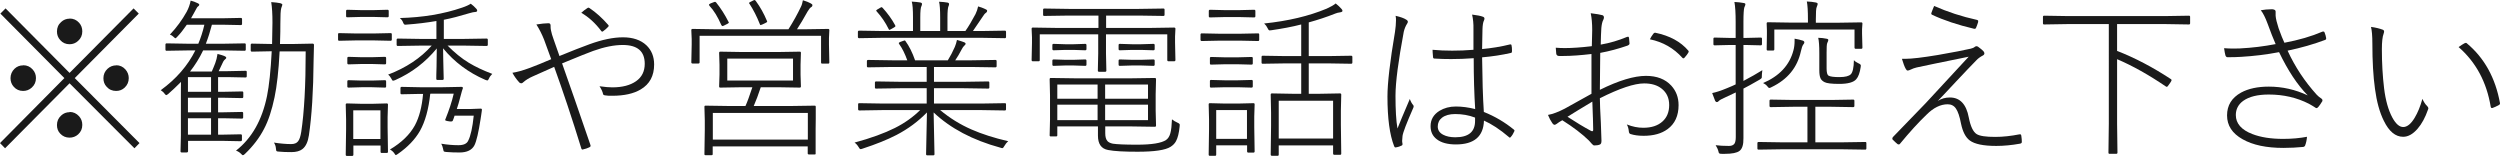 <?xml version="1.0" encoding="UTF-8"?>
<svg id="_レイヤー_1" data-name="レイヤー 1" xmlns="http://www.w3.org/2000/svg" viewBox="0 0 202.33 12.61">
  <defs>
    <style>
      .cls-1 {
        isolation: isolate;
      }

      .cls-2 {
        fill: #1a1a1a;
      }
    </style>
  </defs>
  <g class="cls-1">
    <path class="cls-2" d="M6.05,6.32l5.24,5.26-.41,.42L5.63,6.74,.41,12l-.41-.42L5.21,6.32,.03,1.1l.42-.42L5.63,5.9,10.81,.68l.42,.42L6.05,6.32ZM1.88,5.28c.31,0,.57,.12,.77,.35,.18,.2,.26,.43,.26,.69,0,.31-.11,.56-.34,.77-.2,.18-.43,.27-.7,.27-.3,0-.56-.11-.76-.34-.17-.19-.26-.42-.26-.69,0-.3,.11-.56,.33-.77,.19-.18,.42-.27,.69-.27ZM5.63,1.5c.31,0,.56,.11,.77,.34,.18,.2,.26,.43,.26,.7,0,.31-.11,.56-.34,.77-.19,.18-.43,.27-.69,.27-.3,0-.56-.11-.76-.34-.18-.2-.26-.43-.26-.69,0-.31,.11-.57,.34-.77,.19-.18,.42-.27,.69-.27Zm0,7.56c.31,0,.56,.12,.77,.35,.18,.2,.26,.43,.26,.7,0,.31-.11,.56-.34,.77-.19,.17-.43,.26-.69,.26-.3,0-.56-.11-.76-.33-.18-.19-.26-.42-.26-.69,0-.31,.11-.56,.34-.77,.19-.18,.42-.27,.69-.27Zm3.77-3.78c.3,0,.56,.12,.76,.35,.17,.2,.26,.43,.26,.69,0,.31-.11,.56-.33,.77-.19,.18-.42,.27-.69,.27-.31,0-.57-.11-.77-.34-.18-.19-.26-.42-.26-.69,0-.3,.11-.56,.34-.77,.2-.18,.43-.27,.7-.27Z"/>
    <path class="cls-2" d="M17.59,4.36c.28,.07,.46,.13,.56,.17,.1,.04,.16,.09,.16,.14,0,.05-.03,.09-.1,.14-.06,.05-.11,.11-.15,.19-.16,.35-.28,.6-.36,.76h.72l1.46-.03c.06,0,.09,.03,.09,.08v.36c0,.06-.03,.1-.09,.1l-1.46-.03h-.77v1.19h.41l1.53-.03c.07,0,.1,.03,.1,.1v.34c0,.06-.03,.1-.1,.1l-1.53-.03h-.41v1.18h.4l1.53-.03c.07,0,.1,.03,.1,.1v.34c0,.06-.03,.1-.1,.1l-1.53-.03h-.4v1.33h.32l1.5-.03c.07,0,.11,.03,.11,.1v.36c0,.06-.04,.1-.11,.1l-1.5-.03h-2.75v.83c0,.07-.04,.11-.12,.11h-.39c-.06,0-.1-.03-.1-.09l.03-1.26v-3.15c0-.58,0-.99,.01-1.21-.38,.38-.73,.71-1.04,.98-.08,.06-.13,.09-.16,.09-.03,0-.08-.05-.15-.14-.06-.09-.16-.17-.29-.26,1.25-.91,2.18-1.98,2.8-3.22h-.56l-1.76,.03c-.07,0-.1-.03-.1-.1v-.4c0-.06,.03-.1,.1-.1l1.76,.03h.8c.2-.48,.37-1,.49-1.54h-1.42c-.27,.39-.52,.71-.76,.96-.08,.09-.14,.14-.16,.14s-.08-.04-.16-.12c-.08-.08-.17-.14-.29-.18,.55-.58,1-1.2,1.36-1.85,.15-.28,.26-.58,.32-.9,.2,.05,.39,.12,.57,.21,.09,.04,.13,.09,.13,.14,0,.03-.05,.09-.16,.17,0,0-.11,.18-.29,.52-.12,.22-.2,.35-.22,.39h2.52l1.51-.03c.06,0,.1,.03,.1,.1v.38c0,.06-.03,.1-.1,.1l-1.51-.03h-.83c-.14,.54-.3,1.05-.49,1.54h1.39l1.75-.03c.06,0,.09,.03,.09,.1v.4c0,.06-.03,.1-.09,.1l-1.75-.03h-1.61c-.3,.63-.66,1.2-1.06,1.71h1.76c.1-.24,.2-.46,.28-.68,.08-.21,.14-.45,.18-.72Zm-2.38,1.88v1.19h1.87v-1.19h-1.87Zm0,1.67v1.18h1.87v-1.18h-1.87Zm0,1.66v1.33h1.87v-1.33h-1.87Zm9.53-5.41h-2.11c-.08,1.57-.22,2.81-.41,3.71-.22,1.05-.5,1.9-.85,2.56-.37,.72-.89,1.4-1.55,2.03-.07,.07-.12,.1-.16,.1s-.09-.04-.16-.12c-.1-.1-.23-.19-.4-.25,1.27-.99,2.11-2.46,2.51-4.42,.17-.84,.3-2.05,.38-3.62h-.07l-1.53,.03c-.06,0-.1-.03-.1-.1v-.45c0-.06,.03-.1,.1-.1l1.53,.03h.1c.02-.81,.03-1.39,.03-1.75,0-.66-.03-1.21-.1-1.64,.29,.02,.54,.05,.74,.09,.1,.03,.16,.07,.16,.12,0,.02-.03,.12-.09,.28-.05,.17-.07,.59-.07,1.26,0,.33,0,.87-.03,1.64h1.1l1.53-.03c.08,0,.12,.04,.12,.11-.02,.54-.03,.95-.03,1.22-.02,2.51-.15,4.54-.38,6.09-.08,.53-.25,.9-.52,1.11-.21,.17-.51,.25-.9,.25s-.71-.01-1.01-.04c-.11,0-.17-.02-.2-.05-.01-.02-.03-.09-.04-.21-.01-.17-.07-.33-.16-.47,.52,.08,.98,.12,1.39,.12,.26,0,.44-.07,.56-.22s.2-.4,.26-.77c.24-1.58,.36-3.76,.36-6.54Z"/>
    <path class="cls-2" d="M31.71,2.76v.44c0,.06-.03,.1-.1,.1l-1.38-.03h-1.4l-1.38,.03c-.06,0-.09-.03-.09-.1v-.44c0-.05,.03-.08,.09-.08l1.38,.03h1.4l1.38-.03c.06,0,.1,.03,.1,.08Zm-3.11,9v.76c0,.06-.03,.1-.1,.1h-.42c-.06,0-.1-.03-.1-.1l.03-2.04v-.81l-.03-1.2c0-.06,.03-.1,.1-.1l1.13,.03h.96l1.13-.03c.06,0,.1,.03,.1,.1l-.03,1v.85l.03,1.96c0,.06-.03,.1-.1,.1h-.41c-.06,0-.09-.03-.09-.1v-.5h-2.2ZM31.46,.89v.41c0,.06-.03,.1-.1,.1l-1.14-.03h-.97l-1.14,.03c-.07,0-.1-.03-.1-.1v-.41c0-.06,.03-.1,.1-.1l1.14,.03h.97l1.14-.03c.06,0,.1,.03,.1,.1Zm-2.21,3.74h.86l1.04-.03c.06,0,.1,.03,.1,.1v.41c0,.06-.03,.1-.1,.1l-1.04-.03h-.86l-1.04,.03c-.06,0-.1-.03-.1-.1v-.41c0-.06,.03-.1,.1-.1l1.04,.03Zm0,1.89h.86l1.04-.03c.06,0,.1,.03,.1,.1v.42c0,.05-.03,.08-.1,.08l-1.04-.03h-.86l-1.04,.03c-.06,0-.1-.03-.1-.08v-.42c0-.07,.03-.1,.1-.1l1.04,.03Zm-.66,4.73h2.2v-2.32h-2.2v2.32Zm6.73-8.1V1.7c-.76,.13-1.56,.23-2.4,.29-.06,0-.11,.01-.13,.01-.07,0-.13-.07-.18-.21-.04-.11-.12-.22-.25-.33,1.87-.05,3.55-.33,5.03-.84,.33-.11,.56-.22,.71-.32,.17,.13,.32,.26,.45,.41,.04,.05,.07,.09,.07,.14,0,.08-.06,.12-.17,.12-.08,0-.23,.03-.47,.1-.76,.23-1.44,.41-2.06,.53v1.55h1.58l1.88-.03c.06,0,.1,.03,.1,.1v.4c0,.06-.03,.1-.1,.1l-1.88-.03h-1.28c.57,.57,1.14,1.04,1.72,1.39,.53,.32,1.16,.62,1.9,.9-.12,.12-.21,.24-.26,.36-.05,.11-.09,.17-.14,.17-.03,0-.08-.02-.17-.05-1.36-.59-2.5-1.44-3.41-2.55,0,.51,.02,1.06,.03,1.66,.01,.44,.02,.7,.02,.8,0,.06-.03,.1-.1,.1h-.41c-.06,0-.09-.03-.09-.1,0-.09,0-.41,.02-.96,0-.53,.02-1.03,.02-1.49-.91,1.11-2.03,1.97-3.36,2.56-.09,.04-.15,.05-.18,.05-.05,0-.09-.06-.14-.17-.08-.15-.17-.26-.26-.32,1.46-.56,2.64-1.34,3.53-2.35h-.86l-1.88,.03c-.06,0-.1-.03-.1-.1v-.4c0-.06,.03-.1,.1-.1l1.88,.03h1.22Zm-.5,4.45c-.13,1.24-.41,2.24-.83,2.99-.4,.7-1,1.32-1.79,1.87-.09,.06-.14,.09-.16,.09-.03,0-.08-.05-.14-.16-.08-.11-.19-.21-.34-.29,.94-.56,1.61-1.21,2.02-1.96,.35-.65,.57-1.5,.66-2.54h-.26l-1.47,.03c-.07,0-.1-.03-.1-.1v-.4c0-.06,.03-.1,.1-.1l1.47,.03h1.83l1.53-.03c.08,0,.12,.03,.12,.08v.03c-.04,.1-.1,.3-.18,.61-.12,.46-.22,.82-.31,1.07h1.14l.79-.03c.07,0,.1,.03,.1,.08v.03c0,.07-.03,.19-.05,.37-.02,.14-.04,.25-.05,.33-.17,1.11-.34,1.83-.5,2.15-.2,.39-.6,.59-1.21,.59-.37,0-.72-.01-1.07-.04-.12-.01-.19-.03-.2-.05-.02-.02-.04-.09-.06-.2-.03-.16-.08-.29-.15-.42,.48,.08,.94,.12,1.39,.12,.42,0,.68-.12,.79-.36,.2-.39,.35-1.06,.45-2.03h-1.55c-.01,.05-.04,.12-.07,.21s-.05,.15-.07,.18c-.02,.05-.06,.08-.13,.08h-.1l-.2-.03c-.13-.02-.19-.05-.19-.09,0-.01,0-.04,.02-.07,.29-.72,.52-1.4,.67-2.06h-1.87Z"/>
    <path class="cls-2" d="M45.26,4.54c1-.41,1.81-.73,2.45-.96,1.02-.37,1.92-.56,2.71-.56s1.43,.21,1.89,.64c.42,.4,.63,.92,.63,1.56,0,.92-.36,1.59-1.09,2.02-.57,.34-1.34,.51-2.29,.51-.24,0-.43,0-.57-.03-.11-.01-.17-.05-.18-.1-.04-.2-.14-.41-.29-.64,.43,.06,.77,.09,1.03,.09,.82,0,1.46-.17,1.93-.5,.47-.33,.7-.8,.7-1.41,0-1.01-.59-1.52-1.78-1.52-.7,0-1.5,.16-2.39,.48-.32,.11-1.16,.45-2.52,1.01,.6,1.69,1.36,3.87,2.28,6.56,.02,.05,.03,.09,.03,.11,0,.05-.03,.08-.1,.12-.14,.07-.32,.13-.54,.18-.02,0-.03,0-.04,0-.03,0-.05-.03-.07-.08-.76-2.47-1.5-4.67-2.2-6.61-.57,.25-1.15,.51-1.75,.78-.29,.13-.54,.28-.73,.45-.06,.06-.12,.1-.18,.1-.08,0-.15-.04-.2-.11-.19-.21-.37-.46-.52-.74,.35-.05,.83-.18,1.42-.4,.47-.17,1.04-.41,1.72-.7-.29-.8-.48-1.33-.58-1.59-.18-.45-.39-.86-.62-1.22,.39-.06,.72-.1,.98-.1,.11,0,.17,.06,.17,.19v.03s0,.05,0,.08c0,.08,.01,.17,.03,.27,.04,.21,.11,.45,.21,.72,.06,.18,.15,.43,.27,.77,.09,.26,.16,.45,.2,.57Zm1.78-3.5c.16-.15,.33-.28,.49-.38,.04-.03,.07-.04,.09-.04,.02,0,.05,.01,.1,.04,.52,.35,1.02,.8,1.5,1.35,.03,.03,.04,.05,.04,.08s-.01,.05-.04,.08c-.11,.12-.24,.24-.41,.36-.02,.02-.05,.03-.07,.03s-.05-.01-.07-.04c-.49-.65-1.03-1.14-1.62-1.48Z"/>
    <path class="cls-2" d="M63.81,2.37c.41-.65,.74-1.25,1.01-1.82,.07-.13,.12-.31,.16-.53,.29,.09,.49,.17,.61,.24,.1,.05,.16,.1,.16,.15,0,.07-.03,.13-.09,.16-.09,.05-.19,.17-.3,.36-.32,.57-.6,1.05-.86,1.44h.57l1.95-.03c.06,0,.1,.03,.1,.1l-.03,.64v.53l.03,1.44c0,.07-.03,.1-.1,.1h-.48c-.06,0-.09-.03-.09-.1V2.9h-9.83v2.14c0,.07-.03,.1-.1,.1h-.47c-.06,0-.1-.03-.1-.1l.03-1.44v-.44l-.03-.72c0-.06,.03-.1,.1-.1l1.96,.03h5.81Zm-2.9,4.69h-.81l-1.81,.03c-.06,0-.09-.03-.09-.1l.03-.95v-.81l-.03-.95c0-.06,.03-.1,.09-.1l1.81,.03h2.82l1.81-.03c.06,0,.09,.03,.09,.1l-.03,.95v.81l.03,.95c0,.06-.03,.1-.09,.1l-1.81-.03h-1.35c-.19,.58-.38,1.09-.57,1.52h2.93l2.01-.03c.05,0,.08,.03,.08,.09v.98s-.01,.85-.01,.85v1.95c.01,.05-.01,.08-.07,.08h-.47c-.06,0-.1-.03-.1-.08v-.57h-7.69v.63c0,.05-.03,.08-.1,.08h-.48c-.06,0-.09-.03-.09-.08l.03-1.97v-.75l-.03-1.12c0-.06,.03-.09,.09-.09l2,.03h1.23c.15-.32,.33-.83,.56-1.52ZM57.95,.19c.38,.47,.72,1,1.01,1.58,.02,.03,.03,.05,.03,.06,0,.02-.04,.05-.12,.1l-.24,.12c-.08,.04-.13,.06-.16,.06-.03,0-.06-.03-.1-.1-.28-.64-.59-1.16-.96-1.55-.02-.03-.03-.05-.03-.07,0-.04,.05-.08,.14-.12l.21-.08c.06-.03,.11-.04,.14-.04s.05,.01,.07,.04Zm-.26,11.11h7.69v-2.16h-7.69v2.16Zm1.17-6.56v1.78h5.32v-1.78h-5.32Zm1.79-4.43s-.03-.06-.03-.07c0-.02,.04-.05,.12-.09l.26-.13s.06-.02,.07-.02c.02,0,.05,.02,.1,.08,.36,.49,.66,1.03,.9,1.61,.01,.03,.02,.05,.02,.06,0,.03-.05,.07-.16,.12l-.21,.1c-.09,.04-.14,.06-.16,.06-.03,0-.05-.03-.07-.09-.24-.61-.52-1.15-.83-1.63Z"/>
    <path class="cls-2" d="M75.56,9.09l.07,3.38c0,.07-.03,.1-.09,.1h-.5c-.06,0-.09-.03-.09-.1l.07-3.37c-.7,.72-1.52,1.33-2.46,1.82-.73,.38-1.65,.75-2.75,1.11-.08,.03-.14,.04-.16,.04-.05,0-.11-.06-.17-.18-.09-.15-.2-.27-.32-.35,1.33-.36,2.42-.76,3.26-1.18,.8-.4,1.48-.89,2.05-1.45h-3.07l-1.85,.03c-.06,0-.1-.03-.1-.1v-.41c0-.05,.03-.08,.1-.08l1.85,.03h3.6v-1.24h-2.11l-1.99,.03c-.06,0-.09-.03-.09-.08v-.4c0-.06,.03-.1,.09-.1l1.99,.03h2.11v-1.2h-2.79l-1.95,.03c-.07,0-.1-.03-.1-.1v-.4c0-.06,.03-.1,.1-.1l1.95,.03h1.22c-.19-.52-.4-.96-.66-1.32-.02-.03-.03-.05-.03-.07,0-.03,.04-.06,.13-.1l.22-.08c.07-.03,.11-.04,.13-.04,.02,0,.04,.02,.06,.05,.3,.41,.56,.93,.78,1.56h2.65c.2-.32,.39-.68,.57-1.09,.07-.17,.13-.36,.17-.56,.23,.06,.42,.13,.56,.18,.1,.04,.14,.08,.14,.14,0,.04-.04,.09-.12,.16-.06,.05-.12,.14-.2,.29-.18,.34-.35,.64-.52,.88h1.31l1.94-.03c.07,0,.1,.03,.1,.1v.4c0,.06-.03,.1-.1,.1l-1.94-.03h-3.03v1.2h2.4l1.98-.03c.07,0,.1,.03,.1,.1v.4c0,.05-.03,.08-.1,.08l-1.98-.03h-2.4v1.24h3.88l1.86-.03c.06,0,.09,.03,.09,.08v.41c0,.06-.03,.1-.09,.1l-1.86-.03h-3.38c.77,.64,1.62,1.17,2.54,1.57,.82,.36,1.81,.68,2.97,.95-.14,.12-.24,.25-.31,.38-.06,.12-.12,.18-.17,.18-.03,0-.08-.01-.16-.04-2.24-.61-4.04-1.56-5.41-2.86Zm-1.67-6.59V1.41c0-.62-.03-1.05-.1-1.28,.26,.01,.49,.04,.69,.07,.09,.02,.14,.06,.14,.12s-.02,.12-.05,.18c-.06,.11-.09,.42-.09,.92v1.09h1.61V1.42c0-.62-.03-1.05-.09-1.28,.28,.01,.51,.04,.69,.07,.08,.02,.12,.06,.12,.12s-.02,.12-.05,.18c-.05,.11-.08,.42-.08,.91v1.09h1.45c.25-.35,.52-.81,.82-1.37,.1-.21,.17-.41,.21-.62,.2,.05,.4,.13,.61,.23,.08,.03,.12,.07,.12,.12,0,.06-.03,.12-.1,.17-.08,.05-.16,.15-.24,.28-.41,.61-.68,1.01-.81,1.19h.73l1.86-.03c.06,0,.09,.04,.09,.11v.4c0,.06-.03,.1-.09,.1l-1.86-.03h-8.09l-1.85,.03c-.06,0-.1-.03-.1-.1v-.4c0-.07,.03-.11,.1-.11l1.85,.03h2.51Zm-2.47-1.88c.4,.44,.75,.91,1.03,1.43,.01,.03,.02,.05,.02,.07,0,.02-.04,.06-.11,.1l-.21,.12c-.09,.05-.15,.08-.17,.08s-.04-.02-.06-.07c-.25-.51-.57-.99-.98-1.44-.02-.02-.03-.04-.03-.05,0-.03,.04-.06,.12-.11l.22-.13s.08-.04,.09-.04c.02,0,.05,.01,.07,.04Z"/>
    <path class="cls-2" d="M88.9,2.26V1.26h-2.4l-1.99,.03c-.06,0-.09-.03-.09-.1v-.4c0-.06,.03-.1,.09-.1l1.99,.03h5.67l1.99-.03c.06,0,.09,.03,.09,.1v.4c0,.07-.03,.1-.09,.1l-1.99-.03h-2.65v1h3.58l1.92-.03c.07,0,.11,.03,.11,.1l-.03,.62v.51l.03,1.4c0,.07-.04,.1-.11,.1h-.45c-.06,0-.1-.03-.1-.1V2.78h-4.96v1.54l.03,1.39c0,.06-.03,.1-.1,.1h-.49c-.06,0-.1-.03-.1-.1l.03-1.39v-1.54h-4.73v2.08c0,.07-.03,.1-.1,.1h-.46c-.06,0-.1-.03-.1-.1l.03-1.4v-.44l-.03-.69c0-.06,.03-.1,.1-.1l1.92,.03h3.37Zm-.07,7.97h-3.26v.72c0,.06-.03,.09-.09,.09h-.45c-.05,0-.08-.03-.08-.09l.03-1.29v-1.93l-.03-1.31c0-.07,.03-.11,.08-.11l2.08,.03h4.34l2.02-.03c.06,0,.09,.04,.09,.11l-.03,1.22v1.3l.03,1.22c0,.06-.03,.1-.09,.1l-2.02-.03h-2v.55c0,.3,.06,.51,.18,.64,.09,.1,.24,.17,.44,.21,.33,.05,.98,.08,1.95,.08,1.2,0,1.98-.13,2.35-.38,.16-.11,.28-.29,.35-.55,.07-.25,.11-.62,.13-1.12,.14,.11,.29,.2,.45,.27,.12,.05,.18,.11,.18,.17,0,.02,0,.07-.01,.14-.05,.53-.15,.92-.29,1.18-.1,.19-.25,.34-.44,.46-.42,.27-1.31,.4-2.67,.4-1.09,0-1.89-.04-2.39-.14-.55-.1-.82-.49-.82-1.16v-.75Zm-2.63-6.65h.7l.93-.03c.06,0,.1,.03,.1,.1v.32c0,.06-.03,.1-.1,.1l-.93-.03h-.7l-.93,.03c-.06,0-.1-.03-.1-.1v-.32c0-.07,.03-.1,.1-.1l.93,.03Zm0,1.26h.7l.93-.03c.06,0,.1,.03,.1,.1v.32c0,.06-.03,.1-.1,.1l-.93-.03h-.7l-.93,.03c-.06,0-.1-.03-.1-.1v-.32c0-.06,.03-.1,.1-.1l.93,.03Zm2.63,3.15v-1.15h-3.26v1.15h3.26Zm0,.48h-3.26v1.25h3.26v-1.25Zm.61-.48h3.47v-1.15h-3.47v1.15Zm0,.48v1.25h3.47v-1.25h-3.47Zm2.16-4.89h.77l.98-.03c.06,0,.1,.03,.1,.1v.32c0,.06-.03,.1-.1,.1l-.98-.03h-.77l-.97,.03c-.07,0-.1-.03-.1-.1v-.32c0-.07,.03-.1,.1-.1l.97,.03Zm0,1.26h.77l.98-.03c.06,0,.1,.03,.1,.1v.32c0,.06-.03,.1-.1,.1l-.98-.03h-.77l-.97,.03c-.07,0-.1-.03-.1-.1v-.32c0-.06,.03-.1,.1-.1l.97,.03Z"/>
    <path class="cls-2" d="M100.36,3.29h-1.64l-1.46,.03c-.06,0-.1-.03-.1-.1v-.42c0-.06,.03-.1,.1-.1l1.46,.03h1.64l1.46-.03c.06,0,.09,.03,.09,.1v.42c0,.06-.03,.1-.09,.1l-1.46-.03Zm-1.93,8.48v.74c0,.07-.03,.1-.09,.1h-.43c-.06,0-.09-.04-.09-.1l.03-2.04v-.83l-.03-1.19c0-.06,.03-.1,.09-.1l1.21,.03h1.1l1.23-.03c.06,0,.09,.03,.09,.1l-.03,.97v.87l.03,1.96c0,.06-.03,.1-.09,.1h-.42c-.06,0-.1-.03-.1-.1v-.49h-2.49Zm1.85-10.39h-1.14l-1.21,.03c-.07,0-.1-.03-.1-.1v-.42c0-.06,.03-.1,.1-.1l1.21,.03h1.14l1.22-.03c.06,0,.1,.03,.1,.1v.42c0,.06-.03,.1-.1,.1l-1.22-.03Zm-.13,3.82h-1l-1.14,.03c-.06,0-.09-.03-.09-.1v-.42c0-.06,.03-.1,.09-.1l1.14,.03h1l1.14-.03c.07,0,.1,.03,.1,.1v.42c0,.06-.03,.1-.1,.1l-1.14-.03Zm0,1.86h-1l-1.14,.03c-.06,0-.09-.03-.09-.1v-.42c0-.07,.03-.1,.09-.1l1.14,.03h1l1.14-.03c.07,0,.1,.03,.1,.1v.42c0,.06-.03,.1-.1,.1l-1.14-.03Zm-1.72,4.18h2.49v-2.33h-2.49v2.33Zm7.49-9.43v2.73h1.55l1.88-.03c.06,0,.1,.03,.1,.1v.45c0,.06-.03,.1-.1,.1l-1.88-.03h-1.55v2.46h.89l1.64-.03c.06,0,.1,.03,.1,.1l-.03,1.29v1.16l.03,2.32c0,.07-.03,.1-.1,.1h-.46c-.06,0-.1-.04-.1-.1v-.66h-4.4v.74c0,.07-.03,.1-.09,.1h-.46c-.06,0-.1-.04-.1-.1l.03-2.34v-1.05l-.03-1.46c0-.06,.03-.1,.1-.1l1.66,.03h.71v-2.46h-1.25l-1.87,.03c-.06,0-.09-.03-.09-.1v-.45c0-.06,.03-.1,.09-.1l1.87,.03h1.25V1.98c-.73,.19-1.54,.34-2.44,.47-.05,0-.09,.01-.12,.01-.05,0-.11-.06-.16-.18-.07-.15-.16-.27-.28-.38,1.94-.2,3.62-.6,5.06-1.2,.33-.15,.58-.29,.73-.42,.18,.14,.34,.29,.47,.44,.05,.05,.08,.11,.08,.16,0,.06-.07,.1-.2,.12-.13,.01-.26,.05-.39,.1-.7,.28-1.41,.51-2.13,.71Zm-2.43,9.4h4.4v-3.06h-4.4v3.06Z"/>
    <path class="cls-2" d="M112.95,1.28c.39,.09,.68,.19,.86,.31,.09,.05,.13,.11,.13,.18,0,.04-.02,.08-.05,.13-.13,.2-.22,.42-.28,.67-.44,2.35-.67,4.09-.67,5.19s.05,2.02,.16,2.64c.14-.37,.48-1.17,1-2.39,.07,.2,.16,.36,.26,.48,.04,.04,.05,.07,.05,.12,0,.04-.01,.08-.04,.14-.53,1.21-.82,1.96-.86,2.25-.02,.16-.03,.29-.03,.38,0,.08,0,.14,.02,.2,0,.04,.01,.07,.01,.09,0,.05-.02,.08-.05,.1-.13,.07-.3,.13-.5,.16-.01,0-.02,0-.03,0-.04,0-.07-.03-.1-.1-.36-.92-.54-2.25-.54-4.02,0-1.07,.2-2.82,.61-5.23,.05-.35,.08-.65,.08-.92,0-.14,0-.26-.03-.37Zm6.44,7.57c-.08-1.27-.12-2.65-.12-4.14-.65,.05-1.26,.07-1.83,.07-.45,0-.9-.01-1.35-.04-.06,0-.1-.03-.11-.1-.03-.31-.04-.51-.04-.61,.52,.05,1.05,.07,1.59,.07s1.12-.02,1.72-.07v-1.66c.01-.45-.03-.84-.11-1.19,.39,.05,.69,.1,.89,.18,.07,.03,.11,.08,.11,.14,0,.04-.01,.1-.04,.16-.07,.13-.11,.38-.12,.73-.02,.69-.03,1.21-.03,1.58,.76-.07,1.52-.19,2.28-.38,.06,0,.09,.02,.1,.07,.03,.11,.04,.27,.04,.48,0,.08-.02,.12-.07,.14-.74,.17-1.52,.29-2.35,.36,.02,1.75,.06,3.23,.14,4.42,.9,.36,1.71,.84,2.43,1.43,.03,.03,.05,.05,.05,.07,0,.01,0,.04-.02,.08-.08,.18-.17,.33-.29,.46-.03,.03-.05,.04-.06,.04s-.04,0-.06-.03c-.76-.65-1.45-1.09-2.04-1.35-.04,1.29-.8,1.93-2.27,1.93-.67,0-1.19-.14-1.55-.42-.34-.26-.5-.61-.5-1.06,0-.53,.24-.94,.72-1.24,.38-.23,.82-.35,1.32-.35s1.03,.07,1.58,.21Zm0,.67c-.52-.2-1.05-.29-1.62-.29-.46,0-.81,.1-1.07,.3-.23,.18-.34,.42-.34,.71s.15,.52,.45,.67c.25,.13,.57,.2,.97,.2,1.07,0,1.6-.44,1.6-1.32v-.27Z"/>
    <path class="cls-2" d="M128.83,3.73c.02-.63,.03-1.06,.03-1.29,0-.54-.04-1-.12-1.37,.47,.06,.79,.11,.95,.16,.08,.03,.12,.09,.12,.2,0,.04-.02,.09-.05,.17-.08,.14-.13,.36-.16,.66-.02,.31-.04,.77-.05,1.35,.75-.13,1.45-.34,2.12-.62,.04-.01,.07-.02,.09-.02,.04,0,.07,.03,.08,.1,.03,.28,.04,.43,.04,.45,0,.07-.05,.12-.16,.17-.72,.25-1.45,.45-2.21,.59-.02,1.31-.03,2.31-.03,2.99,1.53-.76,2.78-1.13,3.73-1.13,.88,0,1.56,.26,2.05,.79,.39,.43,.59,.95,.59,1.58,0,.86-.3,1.51-.89,1.94-.49,.36-1.13,.54-1.94,.54-.42,0-.77-.05-1.05-.14-.09-.02-.14-.1-.15-.25-.02-.2-.07-.37-.16-.53,.45,.18,.89,.27,1.33,.27,.67,0,1.19-.17,1.57-.52,.35-.32,.53-.76,.53-1.32s-.2-1-.6-1.32c-.36-.29-.83-.43-1.43-.43-.79,0-1.99,.4-3.58,1.2,0,.39,.03,1.05,.08,1.99,0,.11,.01,.4,.03,.88,.01,.31,.02,.51,.02,.57,0,.17-.04,.28-.14,.31-.12,.05-.27,.07-.45,.07-.05,0-.1-.04-.18-.12-.13-.15-.21-.23-.24-.27-.55-.54-1.27-1.09-2.16-1.65-.19,.1-.33,.2-.45,.29-.07,.05-.13,.08-.18,.08-.05,0-.11-.04-.17-.12-.14-.2-.26-.43-.36-.68,.39-.07,.84-.24,1.36-.51,.04-.02,.76-.42,2.16-1.2,0-.35,0-.71,0-1.07v-2.15c-.85,.1-1.62,.16-2.31,.16h-.3c-.14,0-.22-.06-.24-.18,0-.08-.02-.25-.04-.49,.24,.02,.48,.03,.73,.03,.6,0,1.32-.05,2.16-.15Zm.03,4.5c-.89,.53-1.55,.94-2,1.22,.69,.45,1.32,.83,1.88,1.13,.04,.02,.08,.04,.12,.04,.05,0,.08-.04,.08-.12,0-.44-.03-1.2-.07-2.27Zm4.67-5.05c.06-.13,.15-.28,.27-.44,.05-.06,.09-.09,.13-.09,.01,0,.03,0,.04,0,1.16,.24,2.05,.72,2.67,1.45,.02,.03,.03,.05,.03,.08,0,.02-.01,.05-.03,.08-.05,.1-.16,.24-.32,.42-.03,.03-.05,.04-.08,.04s-.05-.01-.08-.04c-.7-.78-1.57-1.28-2.63-1.5Z"/>
    <path class="cls-2" d="M141.1,7.17v4.01c.01,.53-.1,.88-.33,1.04-.2,.15-.59,.23-1.17,.23h-.24c-.12,0-.19-.01-.22-.04-.03-.02-.05-.08-.07-.18-.04-.16-.12-.32-.22-.48,.3,.04,.66,.06,1.08,.06,.21,0,.35-.06,.44-.18,.07-.1,.11-.28,.11-.53v-3.62c-.49,.23-.77,.36-.83,.39-.32,.14-.49,.24-.53,.29-.05,.06-.11,.1-.17,.1-.06,0-.1-.03-.14-.1-.05-.11-.13-.32-.24-.63,.31-.06,.71-.19,1.19-.39,.32-.13,.55-.23,.71-.31V3.64h-.45l-1.25,.03c-.07,0-.1-.03-.1-.1v-.43c0-.07,.03-.1,.1-.1l1.25,.03h.45V1.77c0-.69-.03-1.23-.1-1.61,.27,.01,.51,.04,.73,.08,.1,.01,.16,.05,.16,.1s-.03,.14-.09,.27c-.04,.12-.07,.5-.07,1.15v1.31h.16l1.24-.03c.07,0,.1,.03,.1,.1v.43c0,.07-.04,.1-.1,.1l-1.24-.03h-.16v2.91c.59-.31,1.1-.6,1.53-.87-.03,.22-.04,.37-.04,.44,0,.11,0,.18-.03,.21-.02,.03-.07,.06-.14,.11-.62,.36-1.06,.6-1.32,.73Zm5.82,1.47v2.88h2.08l1.97-.03c.05,0,.08,.03,.08,.1v.42c0,.06-.03,.1-.08,.1l-1.97-.03h-4.72l-1.96,.03c-.06,0-.09-.03-.09-.1v-.42c0-.06,.03-.1,.09-.1l1.96,.03h2v-2.88h-1.14l-1.83,.03c-.06,0-.1-.03-.1-.1v-.41c0-.06,.03-.1,.1-.1l1.83,.03h3.04l1.8-.03c.07,0,.1,.03,.1,.1v.41c0,.06-.03,.1-.1,.1l-1.8-.03h-1.26Zm-4.25-1.91c1.34-.57,2.17-1.46,2.48-2.67,.06-.22,.09-.47,.09-.77,0-.06,0-.11,0-.16,.26,.04,.48,.1,.67,.16,.08,.03,.12,.08,.12,.14,0,.05-.03,.11-.09,.18-.07,.09-.13,.27-.19,.54-.29,1.32-1.08,2.28-2.37,2.9-.09,.05-.15,.07-.18,.07-.05,0-.11-.05-.18-.15-.08-.1-.19-.18-.33-.25Zm3.65-4.89v-.24c0-.71-.03-1.2-.09-1.48,.29,.01,.52,.04,.72,.08,.1,.02,.16,.06,.16,.12,0,.04-.03,.12-.08,.25-.05,.1-.07,.44-.07,1.02v.25h1.74l1.93-.03c.07,0,.1,.03,.1,.1l-.03,.46v.35l.03,1.13c0,.07-.03,.1-.1,.1h-.44c-.06,0-.1-.03-.1-.1v-1.46h-6.49v1.6c0,.06-.03,.1-.1,.1h-.43c-.06,0-.09-.03-.09-.1l.02-1.2v-.33l-.02-.56c0-.06,.03-.1,.09-.1l1.93,.03h1.34Zm.82,1.22c.25,0,.47,.03,.66,.07,.11,.01,.17,.05,.17,.11,0,.04-.03,.12-.09,.25-.04,.1-.05,.36-.05,.77v1.27c0,.33,.05,.52,.15,.59,.14,.08,.43,.12,.88,.12,.48,0,.78-.08,.93-.23,.15-.15,.24-.53,.25-1.14,.09,.1,.21,.18,.36,.25,.13,.05,.2,.12,.2,.18,0,.02,0,.06-.01,.12-.07,.47-.19,.8-.36,.99-.21,.25-.67,.38-1.38,.38-.62,0-1.01-.05-1.18-.14-.16-.08-.27-.18-.33-.31-.07-.15-.1-.37-.1-.66v-1.36c0-.61-.03-1.03-.09-1.27Z"/>
    <path class="cls-2" d="M153.95,4.76c.12,0,.21,0,.26,0,.5,0,1.37-.1,2.63-.31,1.26-.22,2.14-.39,2.65-.51,.14-.03,.26-.08,.35-.16,.04-.03,.09-.04,.14-.04,.03,0,.07,.02,.12,.05,.19,.14,.33,.25,.42,.35,.05,.06,.08,.12,.08,.17,0,.08-.04,.14-.12,.18-.21,.11-.38,.23-.52,.38-.41,.41-.96,1-1.68,1.76-.76,.81-1.24,1.33-1.45,1.54,.29-.19,.61-.28,.98-.28,.81,0,1.33,.54,1.53,1.63,.14,.71,.35,1.15,.63,1.33,.25,.16,.75,.23,1.51,.23,.61,0,1.26-.07,1.97-.21,.02,0,.04,0,.05,0,.05,0,.08,.04,.09,.13,.03,.18,.04,.35,.04,.49,0,.08-.05,.12-.16,.14-.67,.12-1.31,.18-1.91,.18-1.04,0-1.75-.15-2.14-.44-.34-.25-.57-.7-.71-1.36-.11-.58-.25-.99-.41-1.22-.16-.24-.39-.35-.67-.35-.58,0-1.15,.28-1.71,.84-.65,.62-1.37,1.41-2.17,2.38-.02,.02-.05,.03-.09,.03-.03,0-.06-.01-.09-.03-.09-.07-.22-.19-.39-.36-.02-.02-.03-.04-.03-.08,0-.05,.02-.1,.06-.14l2.65-2.74c.15-.16,1.31-1.42,3.47-3.75-2.31,.47-3.72,.76-4.21,.87-.17,.04-.34,.1-.5,.18-.09,.05-.17,.07-.24,.07-.04,0-.09-.04-.14-.13-.1-.17-.2-.44-.31-.81Zm2.58-4.28c1.08,.48,2.24,.86,3.47,1.13,.07,.02,.1,.05,.1,.09,0,.02,0,.05-.01,.1-.05,.16-.1,.31-.16,.44-.02,.06-.06,.09-.12,.09-.02,0-.03,0-.04,0-1.35-.32-2.48-.7-3.39-1.13-.05-.02-.08-.05-.08-.1,0-.01,0-.03,.01-.05,.03-.09,.1-.28,.22-.56Z"/>
    <path class="cls-2" d="M171.34,1.95v2.17c1.44,.56,2.89,1.32,4.35,2.28,.04,.03,.06,.05,.06,.08,0,.03-.02,.08-.07,.16l-.16,.23c-.07,.1-.12,.16-.16,.16-.02,0-.04-.01-.07-.03-1.37-.93-2.68-1.67-3.95-2.21v5.21l.03,2.35c0,.06-.03,.1-.1,.1h-.54c-.06,0-.09-.03-.09-.1l.03-2.35V1.95h-3.39l-1.85,.03c-.06,0-.09-.03-.09-.1v-.51c0-.06,.03-.1,.09-.1l1.85,.03h8.03l1.85-.03c.06,0,.09,.03,.09,.1v.51c0,.06-.03,.1-.09,.1l-1.85-.03h-3.96Z"/>
    <path class="cls-2" d="M184.18,3.59c-.2-.46-.42-1.01-.65-1.65-.19-.52-.38-.89-.56-1.11,.28-.05,.55-.08,.84-.08h.11c.17,.02,.25,.08,.25,.18v.21s0,.09,0,.13c.02,.25,.1,.58,.24,1.01,.19,.53,.35,.93,.47,1.18,1.17-.22,2.2-.52,3.08-.9,.02,0,.04-.01,.07-.01,.05,0,.08,.02,.1,.07,.07,.17,.11,.33,.13,.46,0,.02,0,.04,0,.05,0,.05-.03,.08-.08,.1-.93,.35-1.94,.64-3.04,.87,.6,1.31,1.39,2.5,2.36,3.57,.11,.12,.24,.22,.38,.31,.05,.04,.08,.08,.08,.12,0,.05,0,.1-.03,.12-.1,.17-.2,.31-.29,.42-.06,.07-.11,.11-.16,.11-.03,0-.08-.02-.14-.07-.08-.05-.23-.15-.47-.28-.98-.5-2.06-.75-3.25-.75-.91,0-1.59,.17-2.07,.51-.4,.29-.6,.68-.6,1.15,0,.68,.45,1.2,1.34,1.54,.67,.26,1.5,.39,2.49,.39,.71,0,1.35-.06,1.93-.17-.02,.26-.07,.49-.15,.7-.02,.06-.07,.1-.14,.12-.52,.05-1.06,.08-1.62,.08-1.37,0-2.47-.23-3.3-.7-.84-.47-1.26-1.11-1.26-1.93s.38-1.43,1.14-1.85c.59-.32,1.34-.48,2.24-.48,1.1,0,2.15,.24,3.15,.71-.84-.85-1.61-2.02-2.32-3.5-1.04,.2-2.06,.32-3.07,.38-.3,.02-.67,.03-1.11,.03-.07,0-.12-.05-.16-.14-.04-.13-.07-.33-.11-.59,.28,.02,.53,.03,.75,.03,.16,0,.33,0,.52-.01,1-.05,1.96-.17,2.89-.35Z"/>
    <path class="cls-2" d="M191.91,2.18c.37,.05,.68,.13,.95,.23,.06,.03,.09,.07,.09,.12,0,.05-.01,.12-.04,.2-.09,.23-.14,.65-.14,1.25,0,1.13,.06,2.18,.18,3.17,.12,.97,.34,1.76,.67,2.37,.28,.51,.57,.76,.88,.76s.63-.25,.93-.76c.24-.4,.45-.9,.62-1.52,.11,.25,.24,.45,.39,.59,.06,.06,.09,.12,.09,.17,0,.03,0,.06-.02,.09-.23,.66-.51,1.18-.86,1.58-.37,.42-.75,.64-1.16,.64-.62,0-1.14-.43-1.56-1.29-.34-.68-.58-1.55-.72-2.6-.14-1.01-.21-2.23-.21-3.66,0-.62-.04-1.07-.11-1.34Zm7.07,1.63c.19-.14,.35-.24,.48-.31,.05-.02,.08-.03,.1-.03,.03,0,.05,0,.08,.03,1.43,1.19,2.32,2.81,2.69,4.85v.03c0,.05-.03,.09-.09,.12-.18,.1-.35,.18-.52,.24-.02,0-.03,0-.05,0-.05,0-.08-.03-.09-.09-.33-2.01-1.2-3.62-2.6-4.84Z"/>
  </g>
</svg>